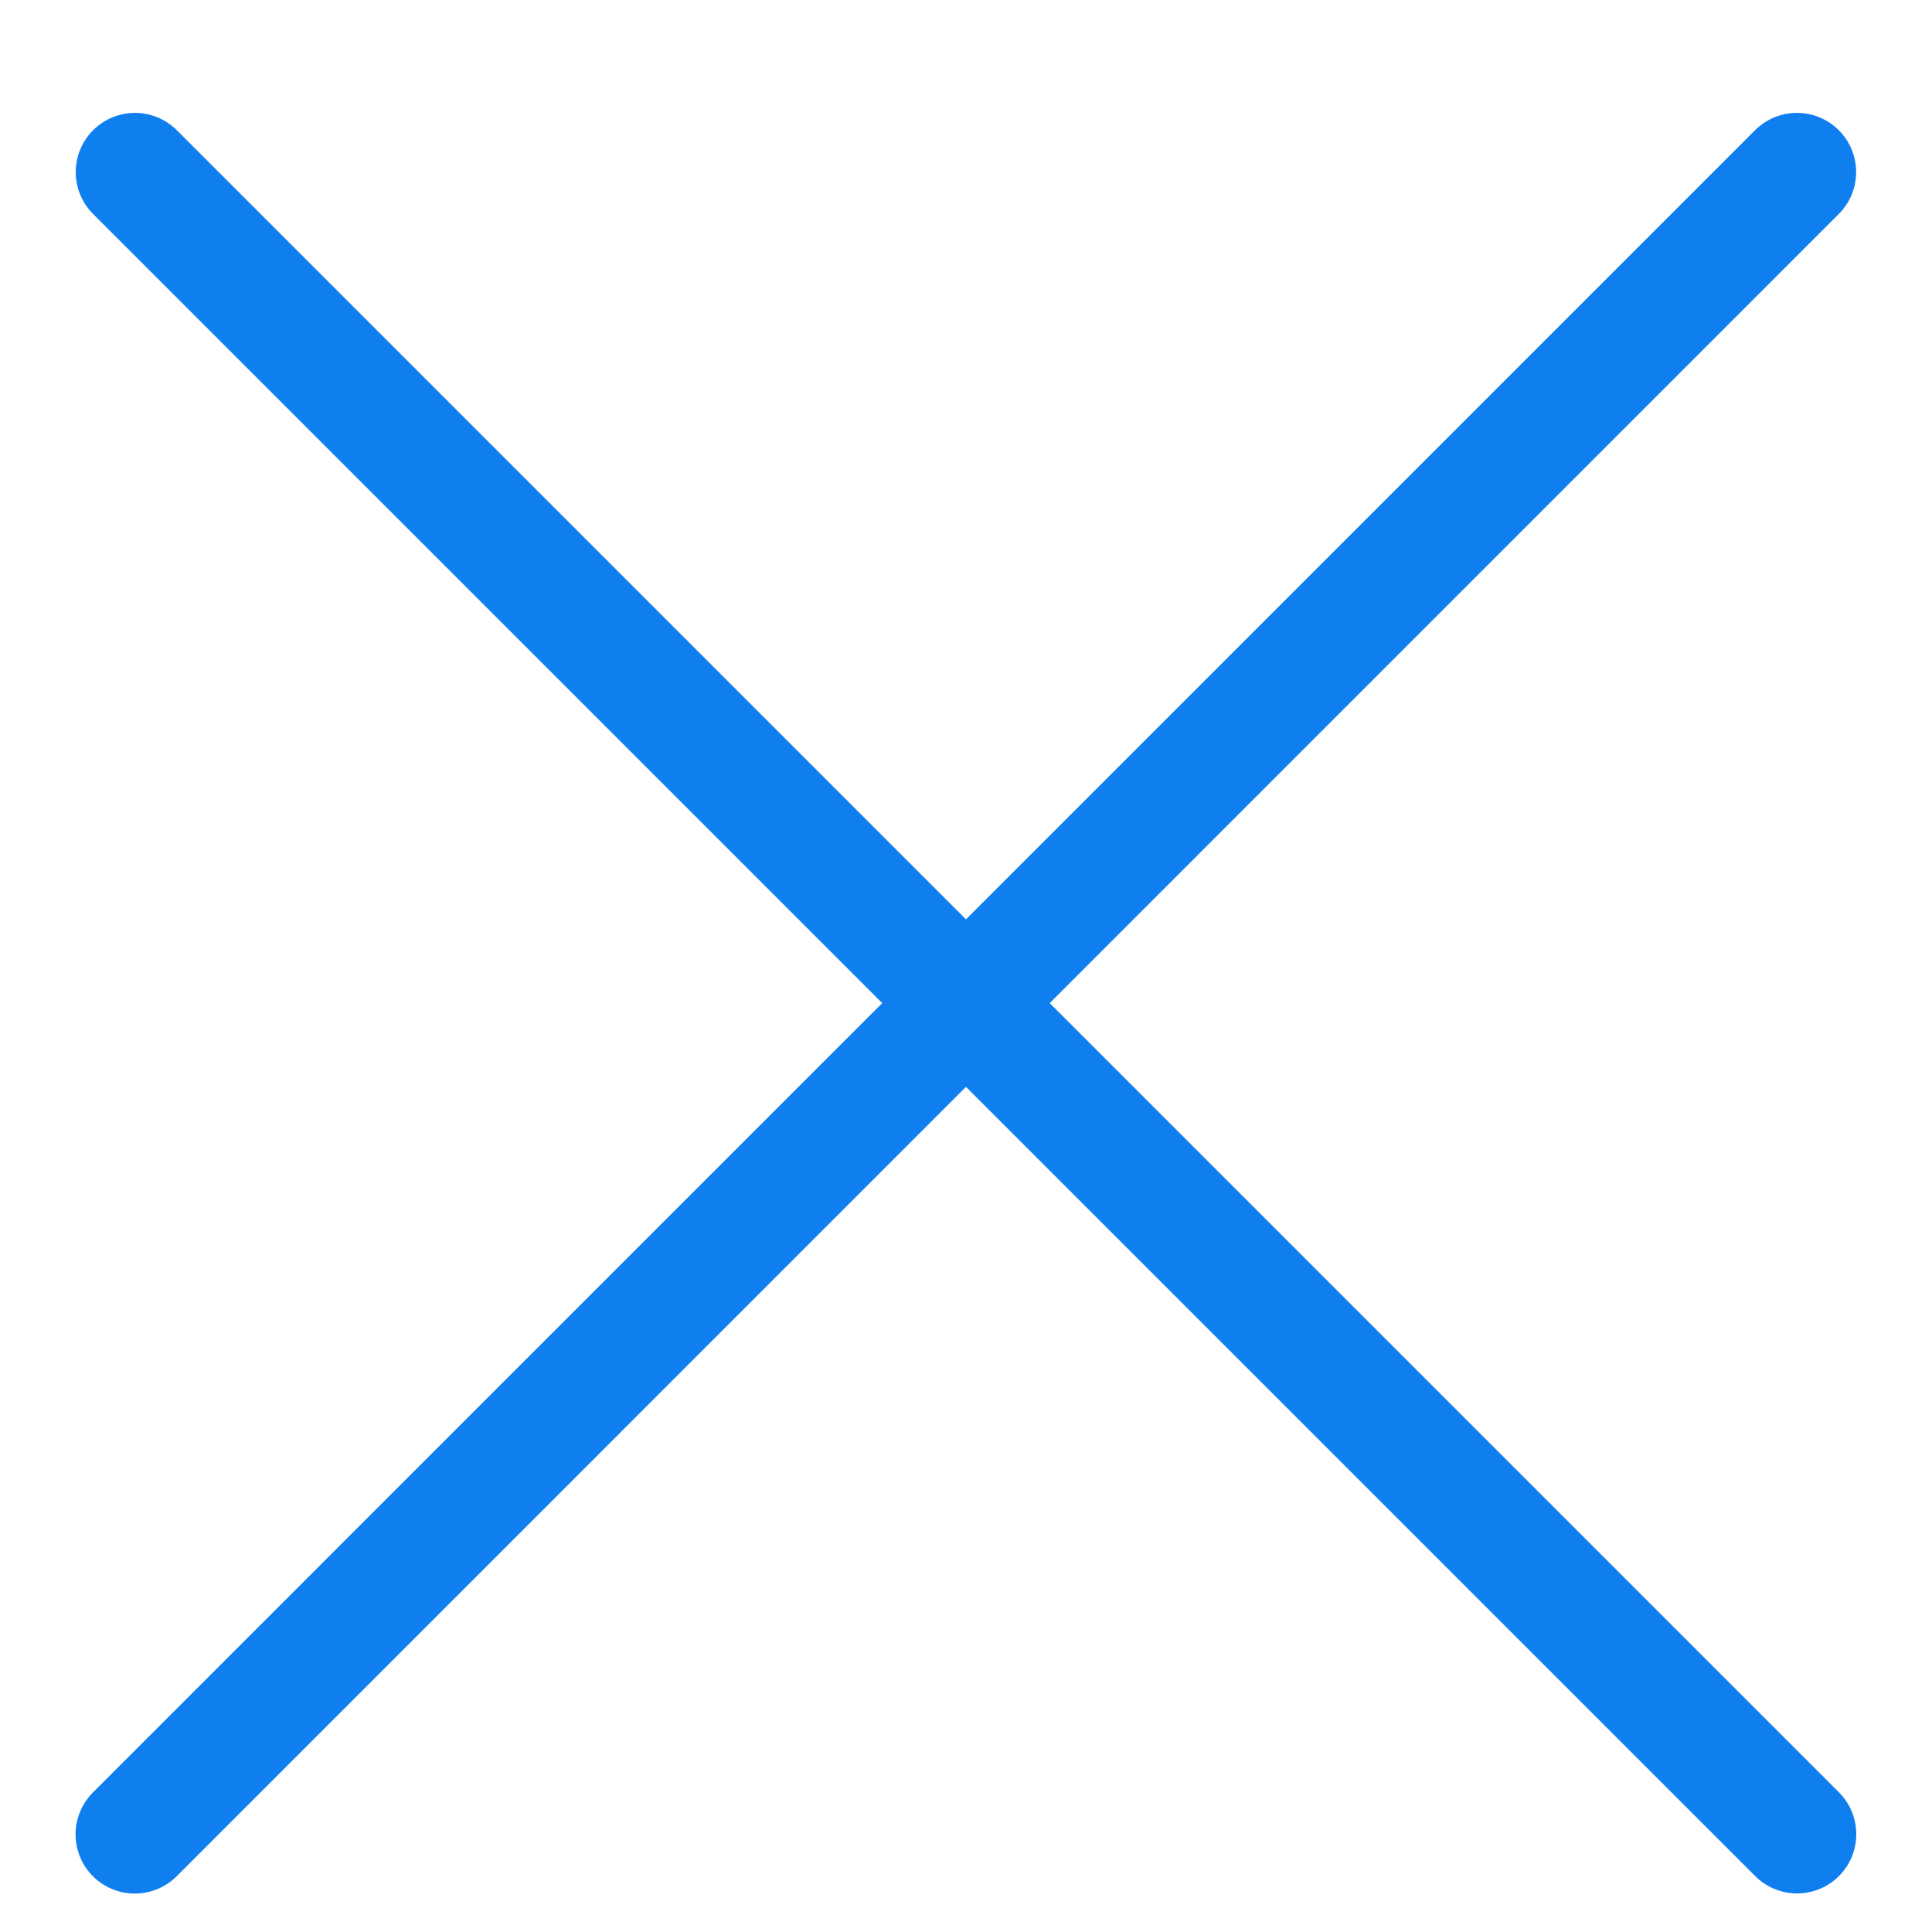 <?xml version="1.0" encoding="UTF-8"?> <svg xmlns="http://www.w3.org/2000/svg" width="13" height="13" viewBox="0 0 13 13" fill="none"><path d="M0.907 12.343L12.091 1.158" stroke="#0F7FF0" stroke-width="0.797" stroke-linecap="round" stroke-linejoin="round"></path><path d="M0.908 1.158L12.092 12.342" stroke="#0F7FF0" stroke-width="0.797" stroke-linecap="round" stroke-linejoin="round"></path></svg> 